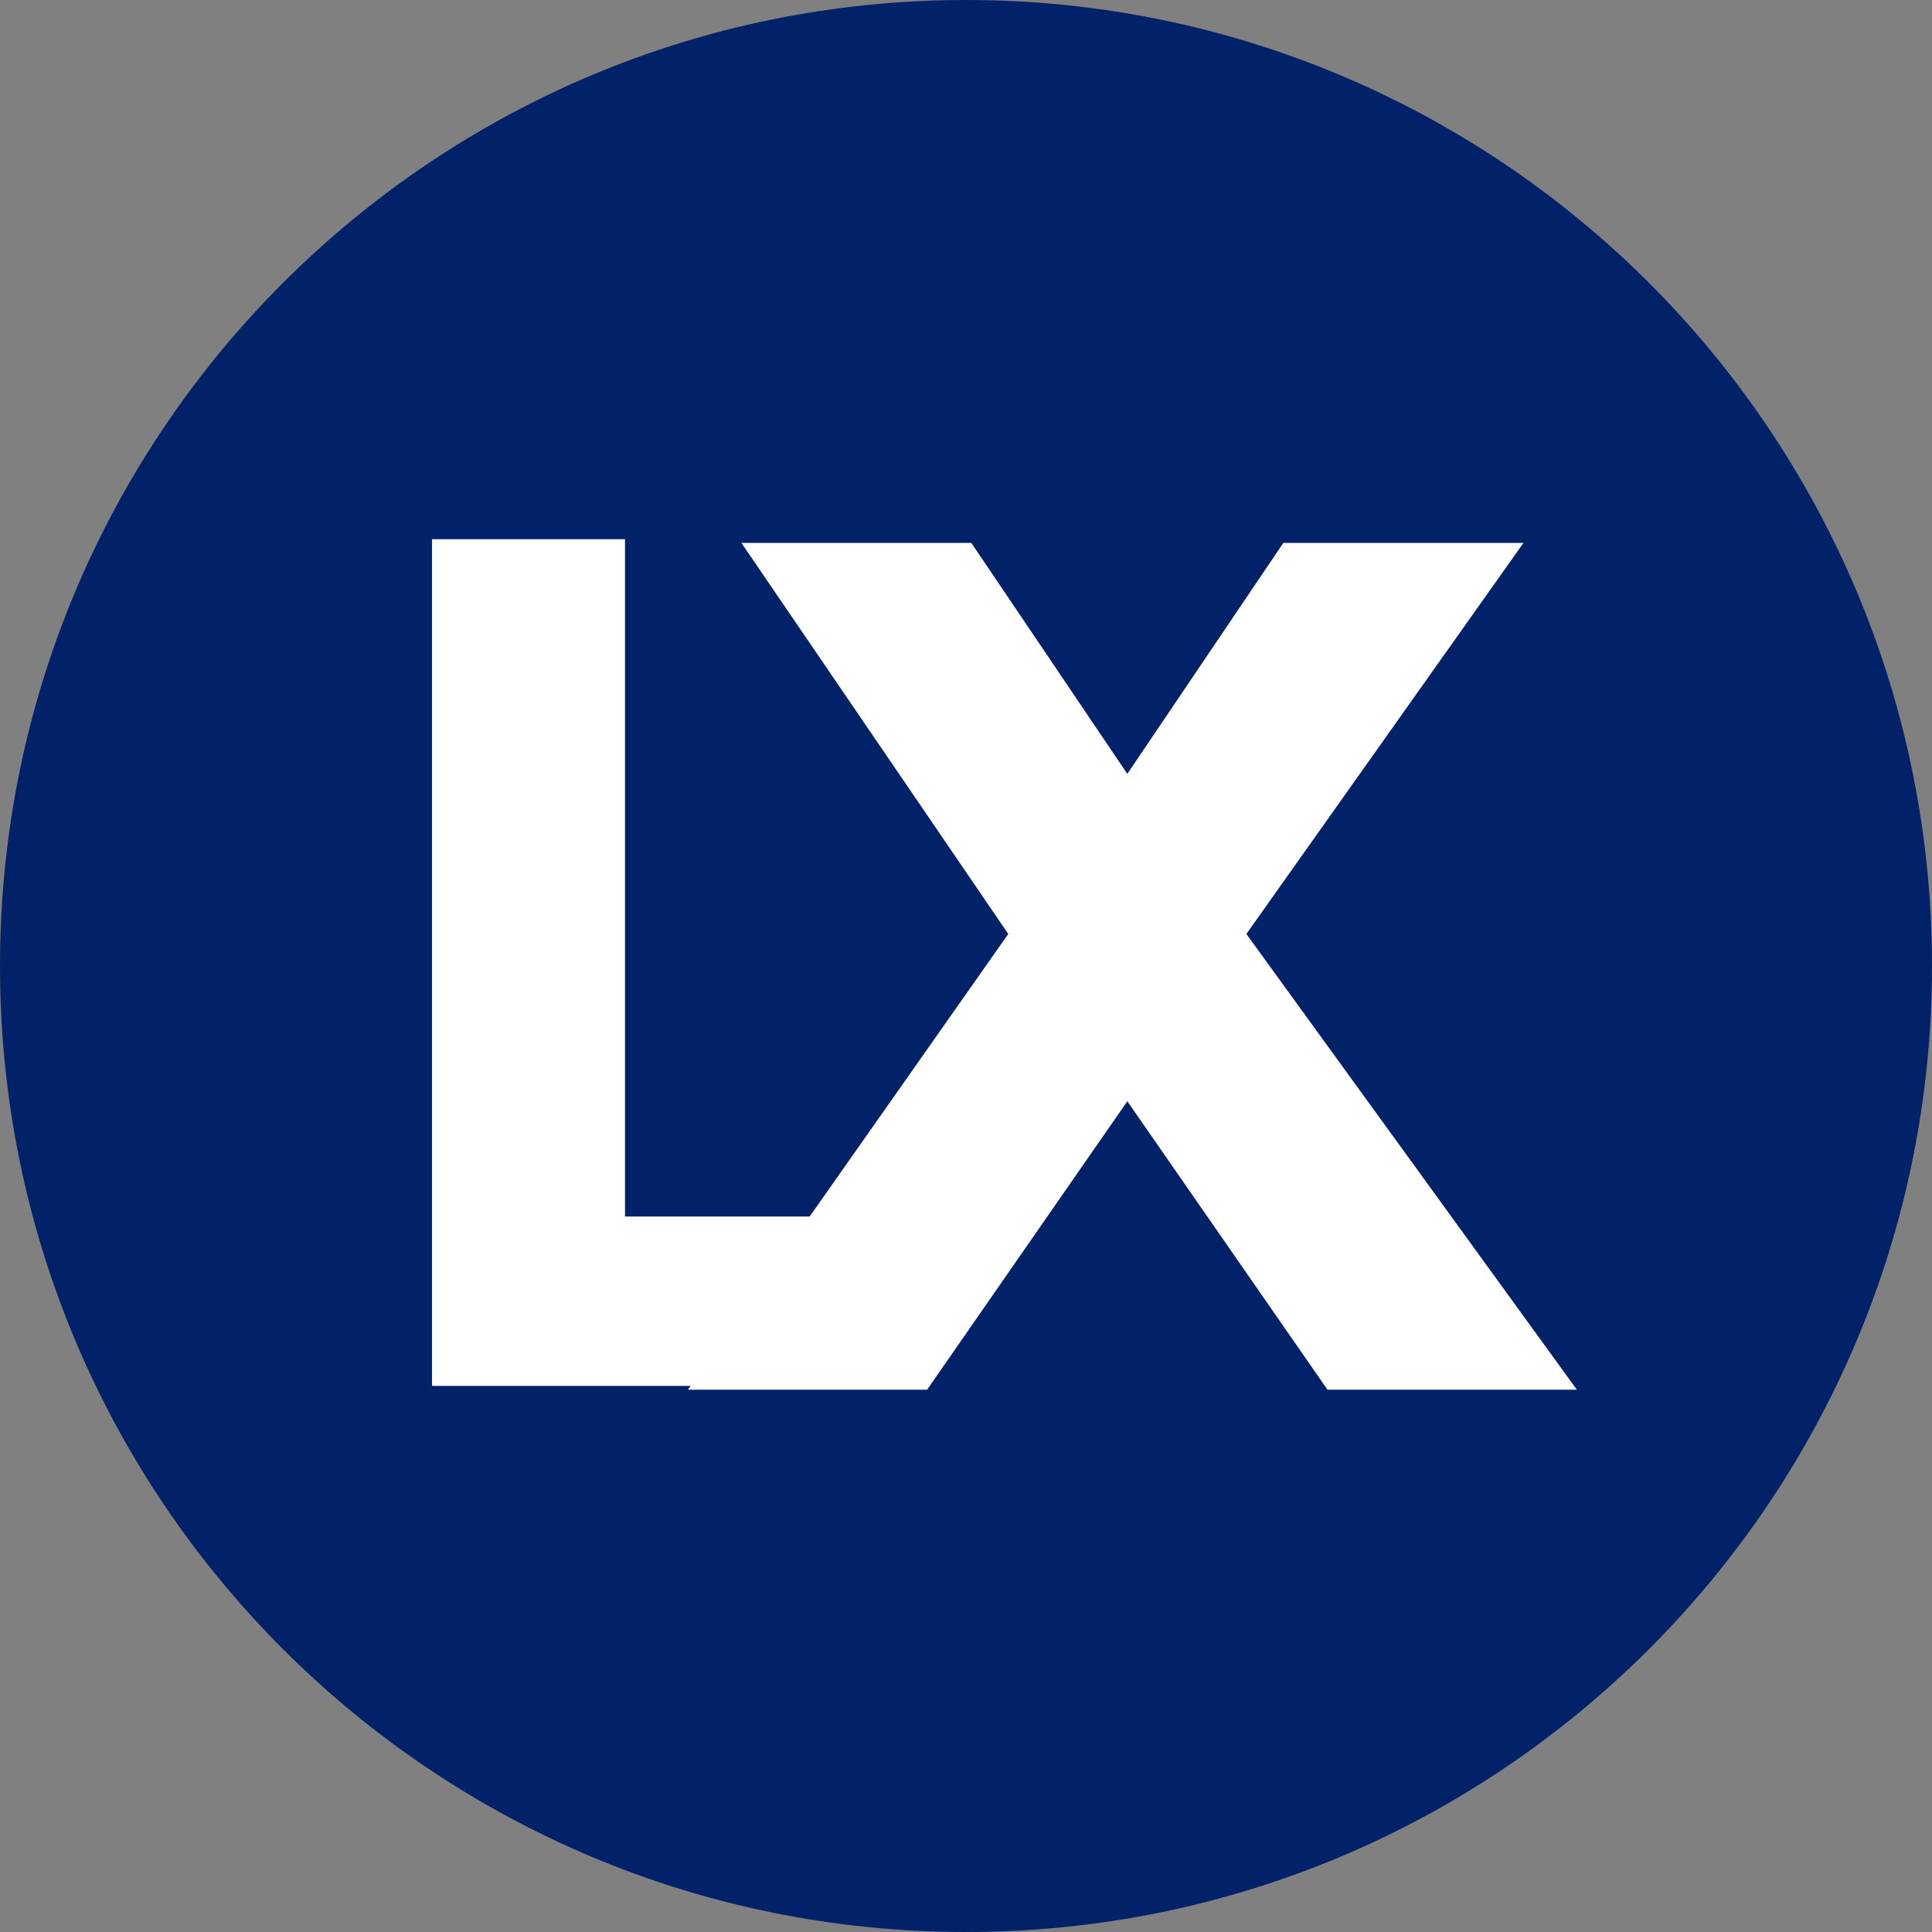 <svg xmlns="http://www.w3.org/2000/svg" xmlns:xlink="http://www.w3.org/1999/xlink" width="500" zoomAndPan="magnify" viewBox="0 0 375 375" height="500" preserveAspectRatio="xMidYMid meet" version="1.2"><rect x="0" y="0" width="375" height="375" fill="#808080" stroke="none"/><defs><clipPath id="a11afdf60b"><path d="M 187.5 0 C 83.945 0 0 83.945 0 187.5 C 0 291.055 83.945 375 187.5 375 C 291.055 375 375 291.055 375 187.5 C 375 83.945 291.055 0 187.5 0 Z M 187.5 0 "/></clipPath></defs><g id="289362326a"><g clip-rule="nonzero" clip-path="url(#a11afdf60b)"><rect x="0" width="375" y="0" height="375" style="fill:#012169;fill-opacity:1;stroke:none;"/></g><g style="fill:#ffffff;fill-opacity:1;"><g transform="translate(71.906, 269.002)"><path style="stroke:none" d="M 49.406 -164.344 L 49.406 -32.875 L 105.969 -32.875 L 105.969 0 L 11.953 0 L 11.953 -164.344 Z M 49.406 -164.344 "/></g></g><g style="fill:#ffffff;fill-opacity:1;"><g transform="translate(140.313, 269.736)"><path style="stroke:none" d="M 165.75 0 L 117.344 0 L 78.5 -55.984 L 39.641 0 L -6.781 0 L 55.391 -88.453 L 3.594 -164.359 L 48.219 -164.359 L 78.5 -119.531 L 108.781 -164.359 L 155.391 -164.359 L 101.609 -88.453 Z M 165.75 0 "/></g></g></g></svg>